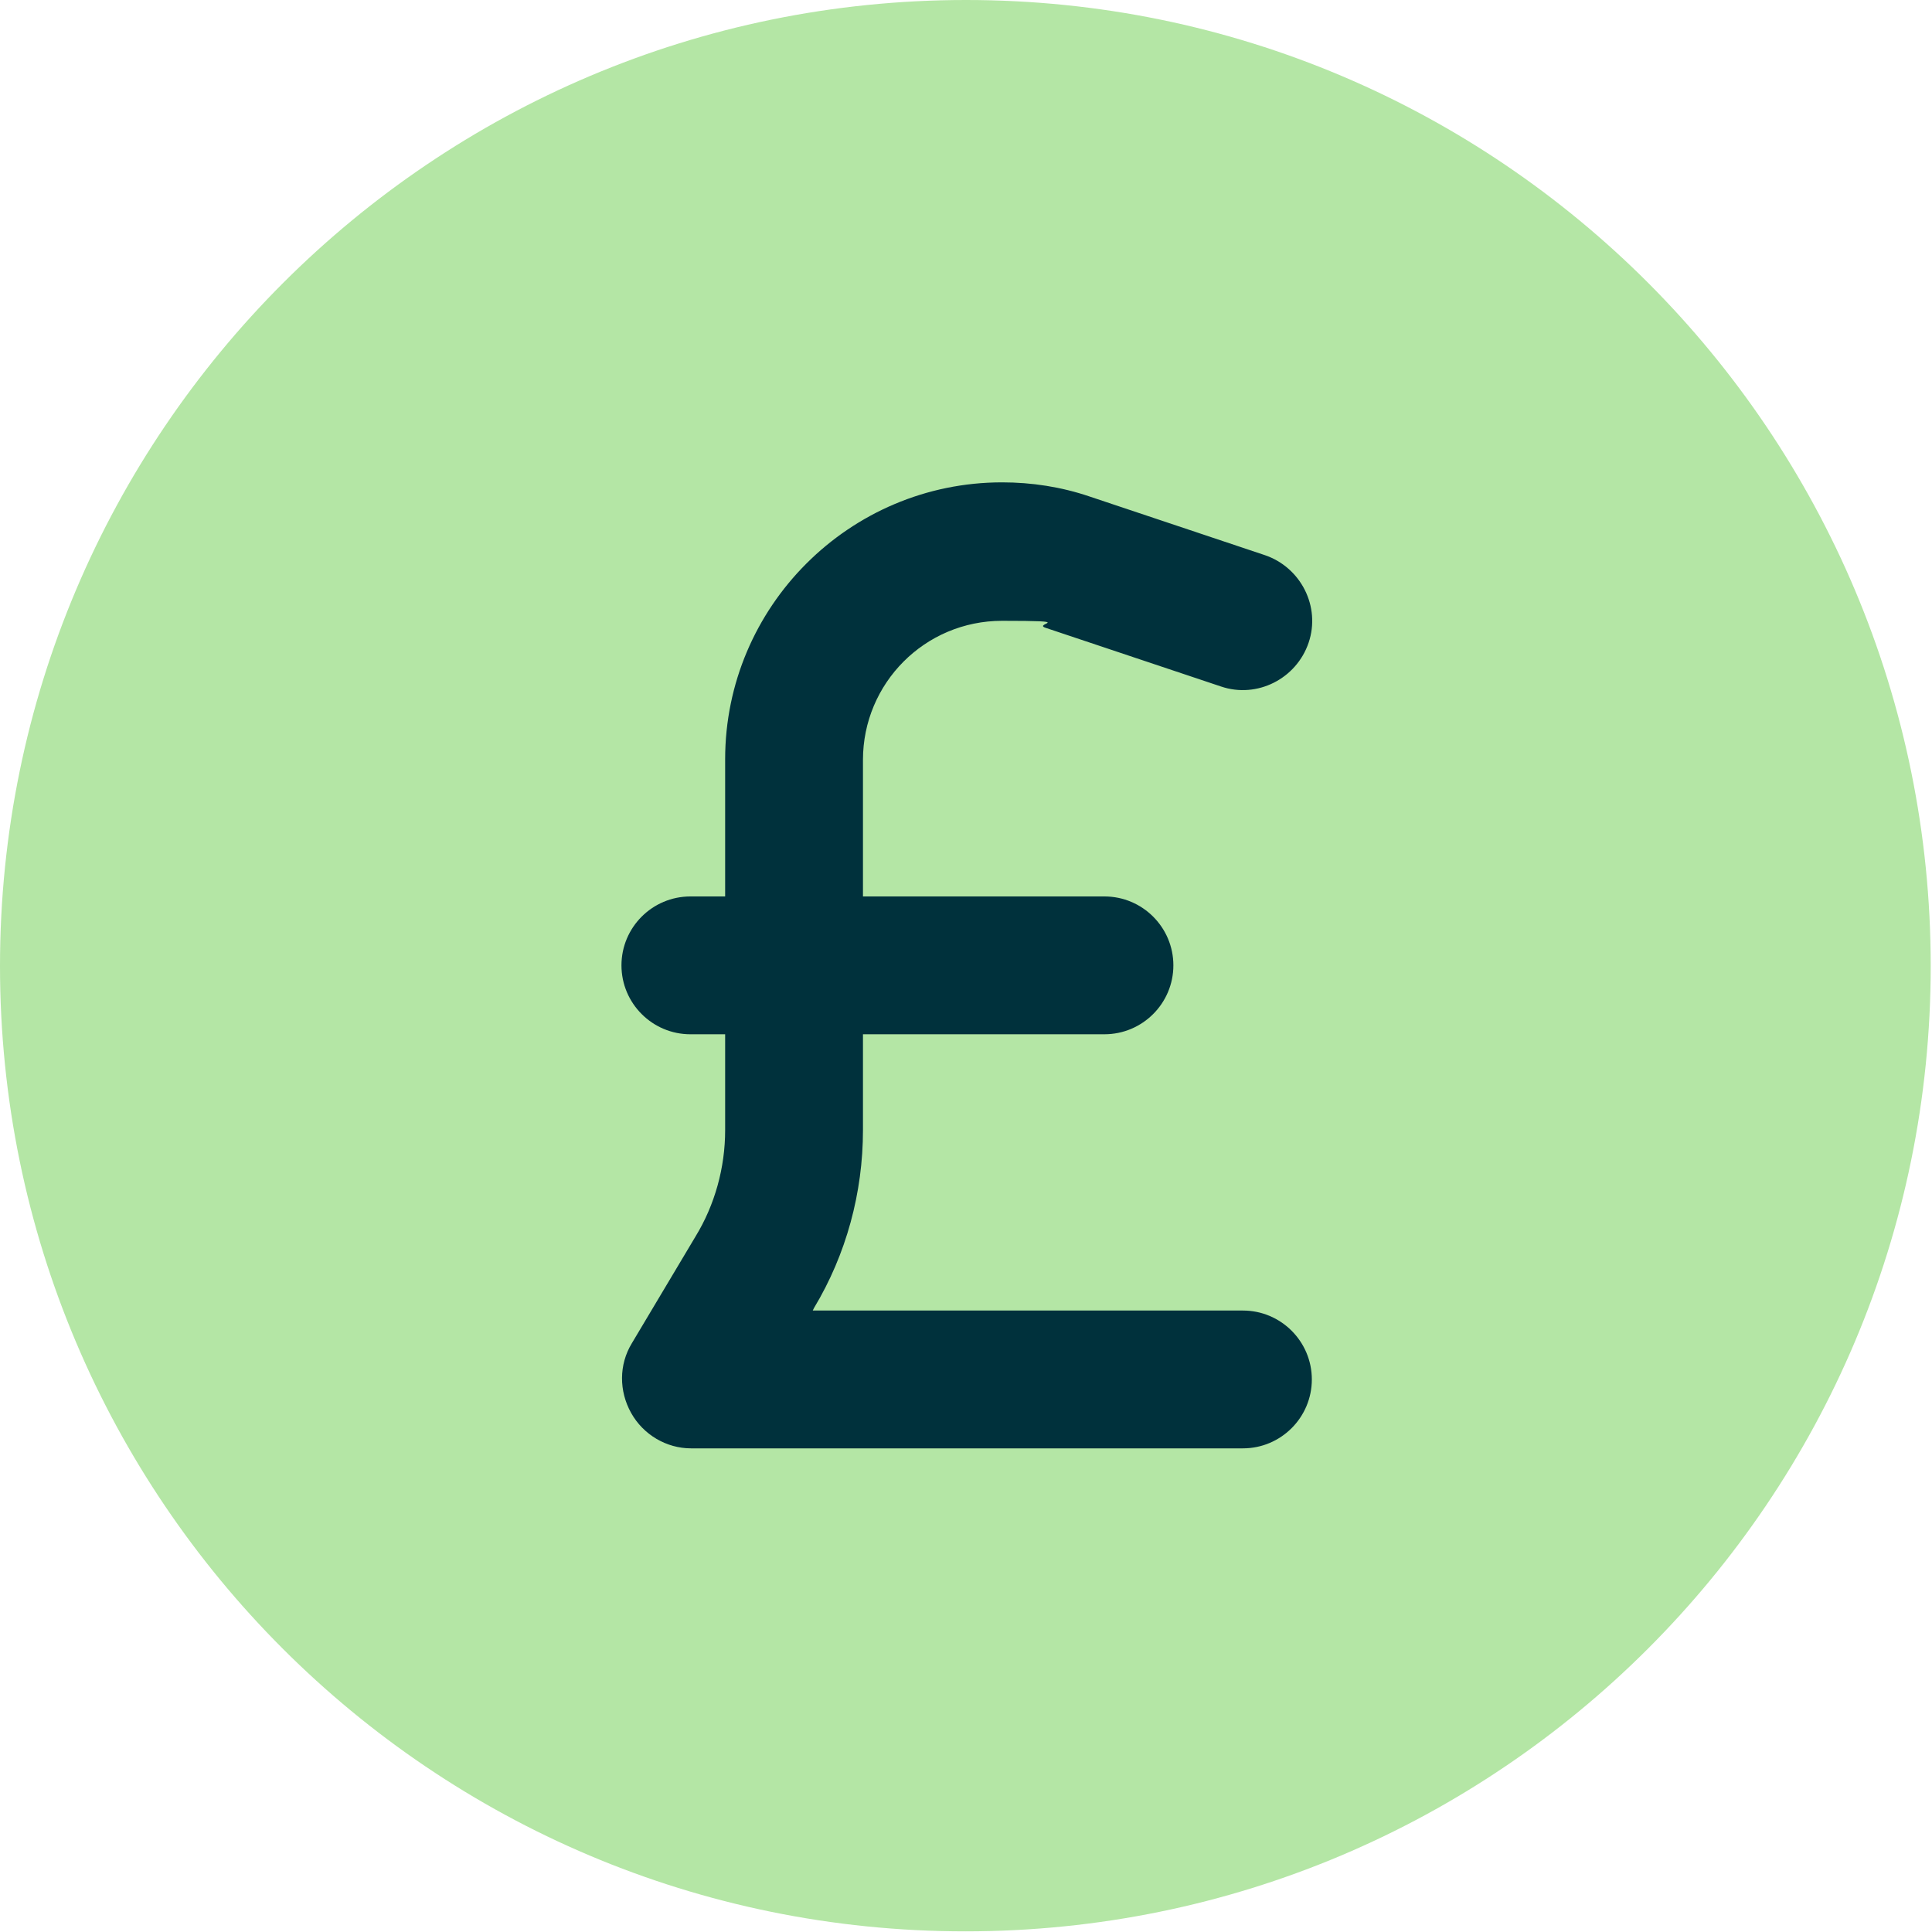 <?xml version="1.0" encoding="UTF-8"?>
<svg id="Layer_1" xmlns="http://www.w3.org/2000/svg" version="1.1" viewBox="0 0 300 300">
  <!-- Generator: Adobe Illustrator 29.4.0, SVG Export Plug-In . SVG Version: 2.1.0 Build 152)  -->
  <defs>
    <style>
      .st0 {
        fill: #00313c;
      }

      .st1 {
        fill: #b4e6a5;
      }
    </style>
  </defs>
  <path class="st1" d="M150,0C67.2,0,0,67.2,0,150s67.1,149.9,149.9,149.9,149.9-67.1,149.9-149.9S232.8,0,150,0Z"/>
  <path class="st0" d="M134,118c0-11.9,9.6-21.6,21.6-21.6s4.6.4,6.8,1.1l27.2,9.1c5.6,1.9,11.7-1.2,13.6-6.8s-1.2-11.7-6.8-13.6l-27.2-9.1c-4.4-1.5-9-2.2-13.6-2.2-23.7,0-43,19.3-43,43v21.3h-5.4c-5.9,0-10.7,4.8-10.7,10.7s4.8,10.7,10.7,10.7h5.4v14.9c0,5.8-1.6,11.6-4.6,16.5l-9.9,16.6c-2,3.3-2,7.4-.1,10.8s5.5,5.5,9.3,5.5h85.7c5.9,0,10.7-4.8,10.7-10.7s-4.8-10.7-10.7-10.7h-66.8l.2-.4c5-8.3,7.6-17.9,7.6-27.6v-14.9h37.5c5.9,0,10.7-4.8,10.7-10.7s-4.8-10.7-10.7-10.7h-37.5v-21.3Z"/>
</svg>
